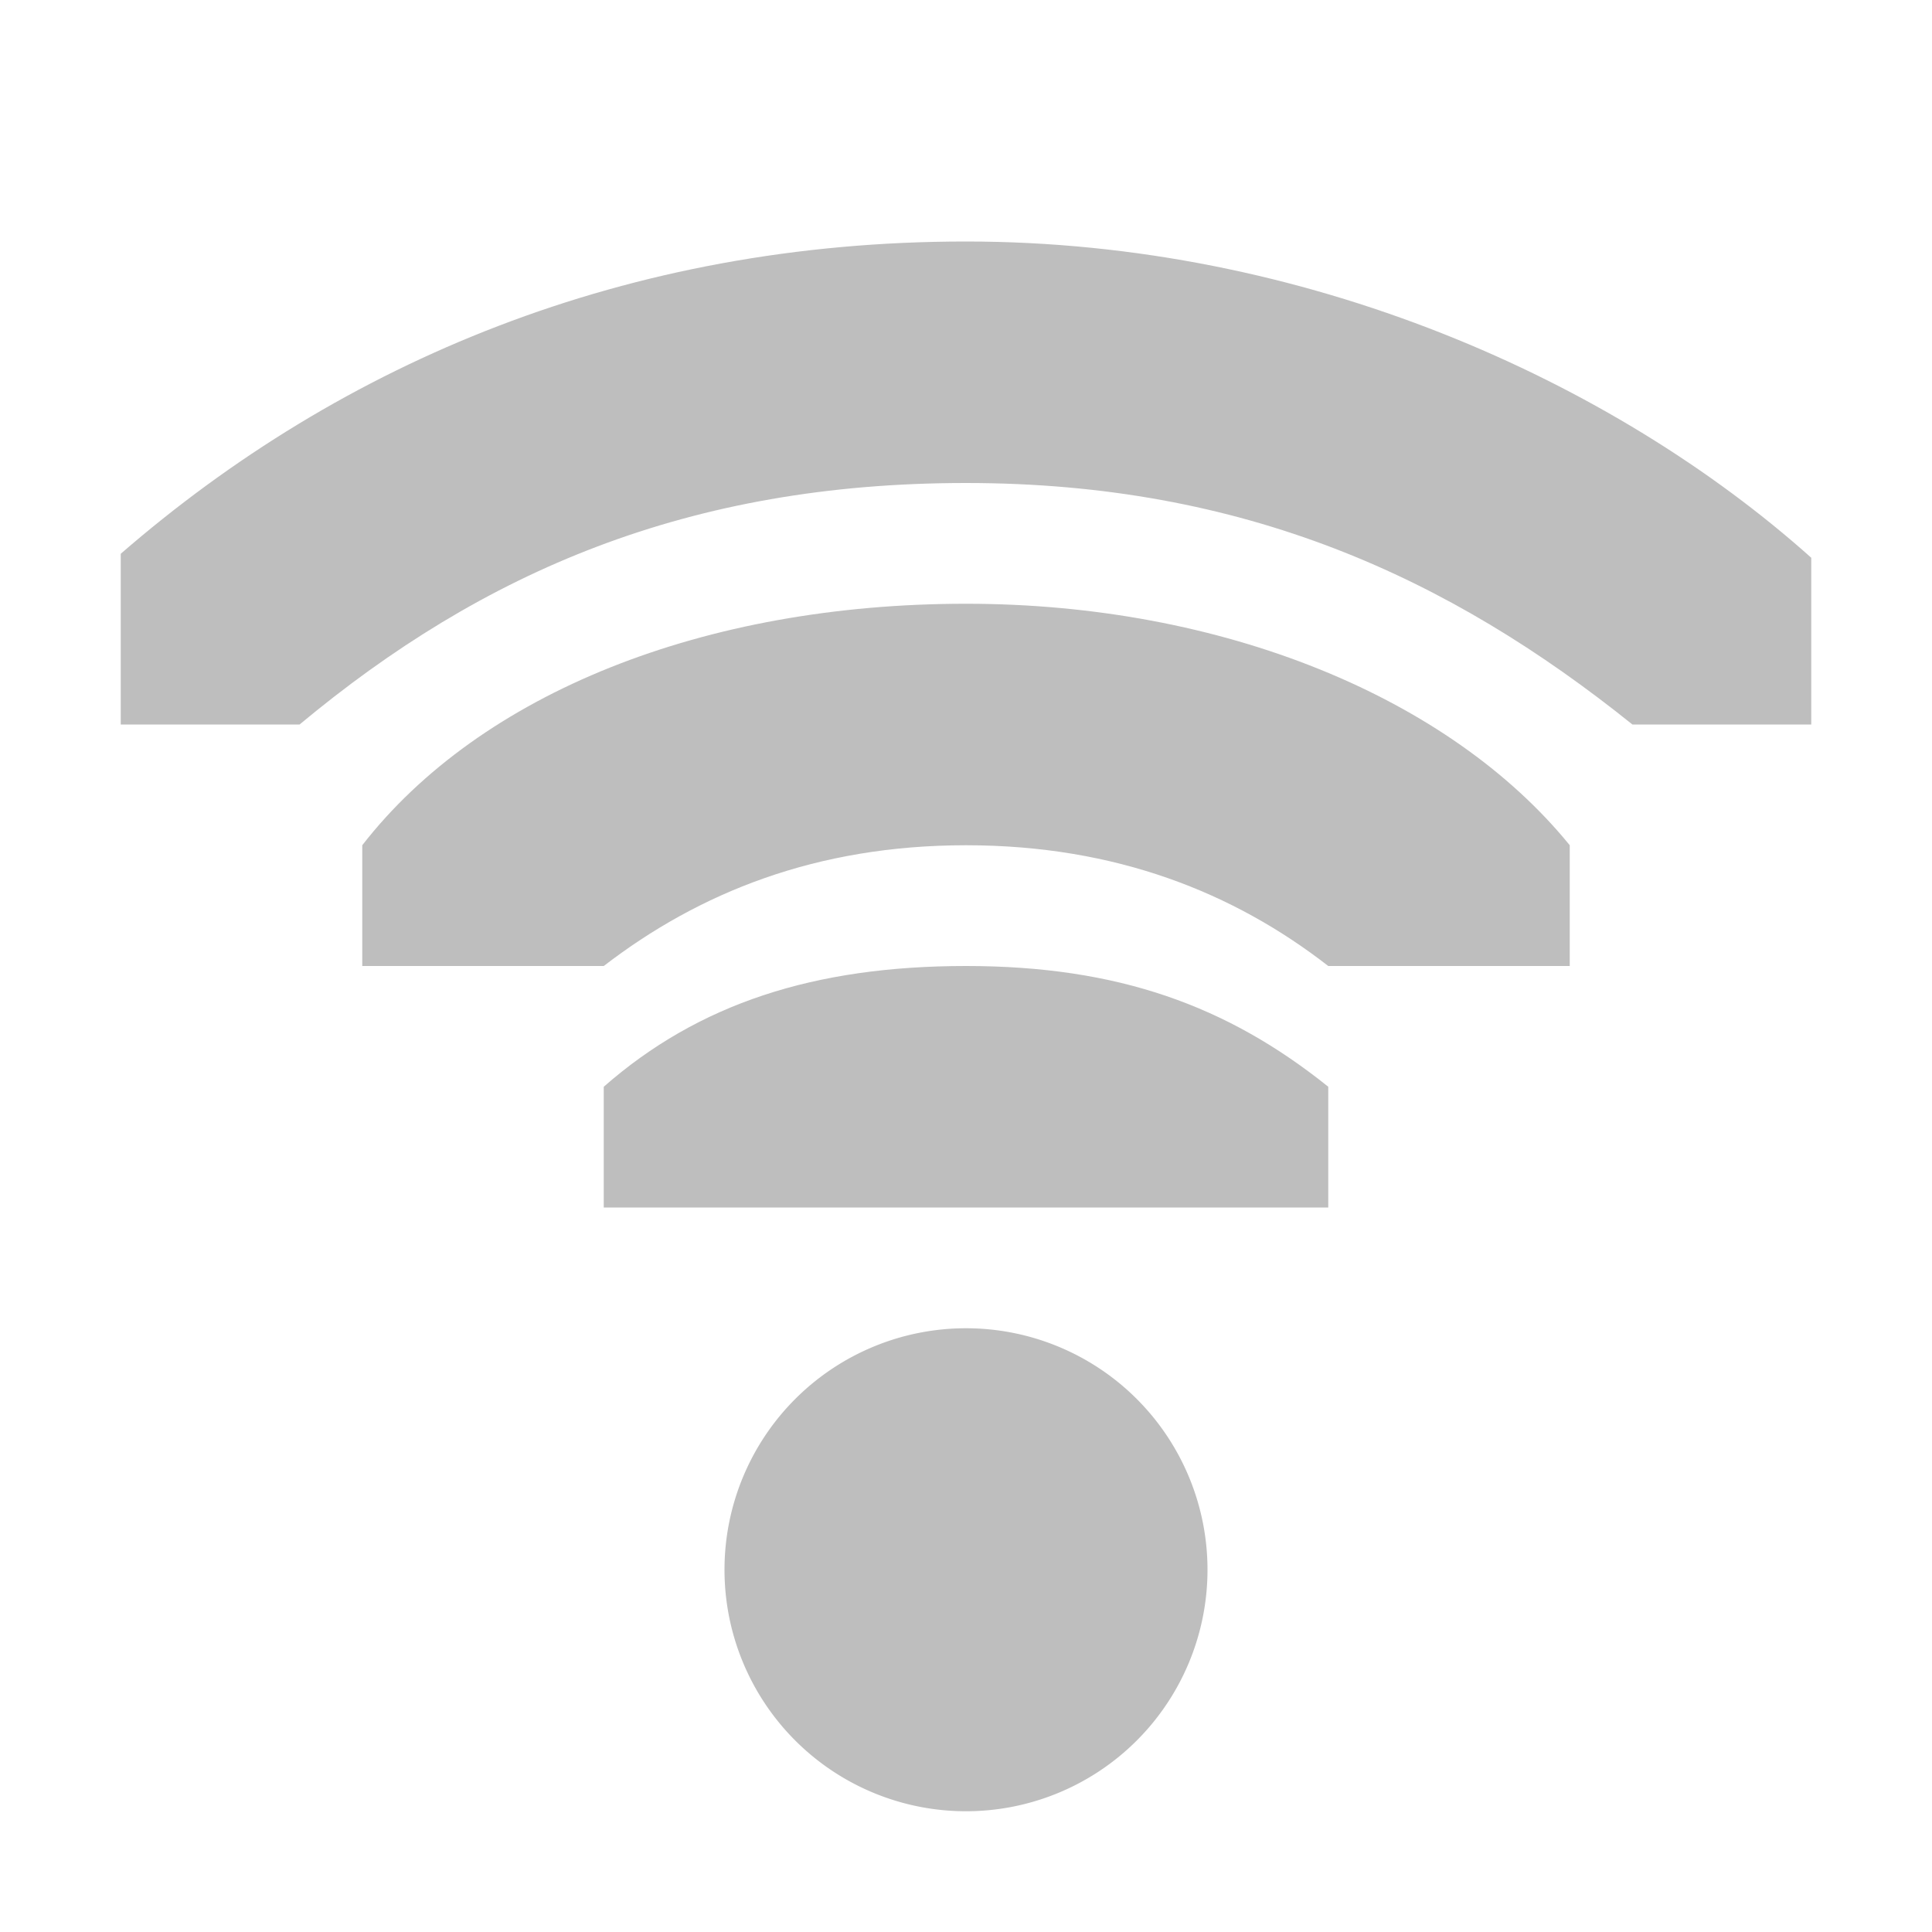 <?xml version="1.0" encoding="UTF-8"?>
<!-- Created with Inkscape (http://www.inkscape.org/) -->
<svg id="svg7384" width="16" height="16" version="1.1" xmlns="http://www.w3.org/2000/svg" xmlns:cc="http://creativecommons.org/ns#" xmlns:dc="http://purl.org/dc/elements/1.1/" xmlns:rdf="http://www.w3.org/1999/02/22-rdf-syntax-ns#">
 <title id="title9167">Gnome Symbolic Icon Theme</title>
 <g id="layer9" transform="translate(-41 -177)">
  <path id="path6305" transform="matrix(2 0 0 2 -7 -228)" d="m29 209a1 1 0 1 1-2 0 1 1 0 1 1 2 0z" style="fill:#bebebe"/>
  <path id="rect11714" d="m49 179c-2.814 0-5.172 1-7 2.586v1.414h1.481c1.519-1.265 3.219-2 5.519-2s4 0.78 5.519 2h1.481v-1.381c-1.64-1.466-4.186-2.619-7-2.619z" style="color:#000000;fill:#bebebe"/>
  <path id="rect11703" d="m49 182c-2.167 0-4.02 0.739-5 2v1h2c0.789-0.607 1.759-1 3-1s2.219 0.393 3 1h2v-1c-0.995-1.223-2.873-2-5-2z" style="color:#000000;fill:#bebebe"/>
  <path id="path6297" d="m49 185c-1.257 0-2.216 0.312-3 1v1h3 0.375 2.625v-1c-0.837-0.672-1.743-1-3-1z" style="block-progression:tb;color:#000000;fill:#bebebe;text-indent:0;text-transform:none"/>
 </g>
</svg>
